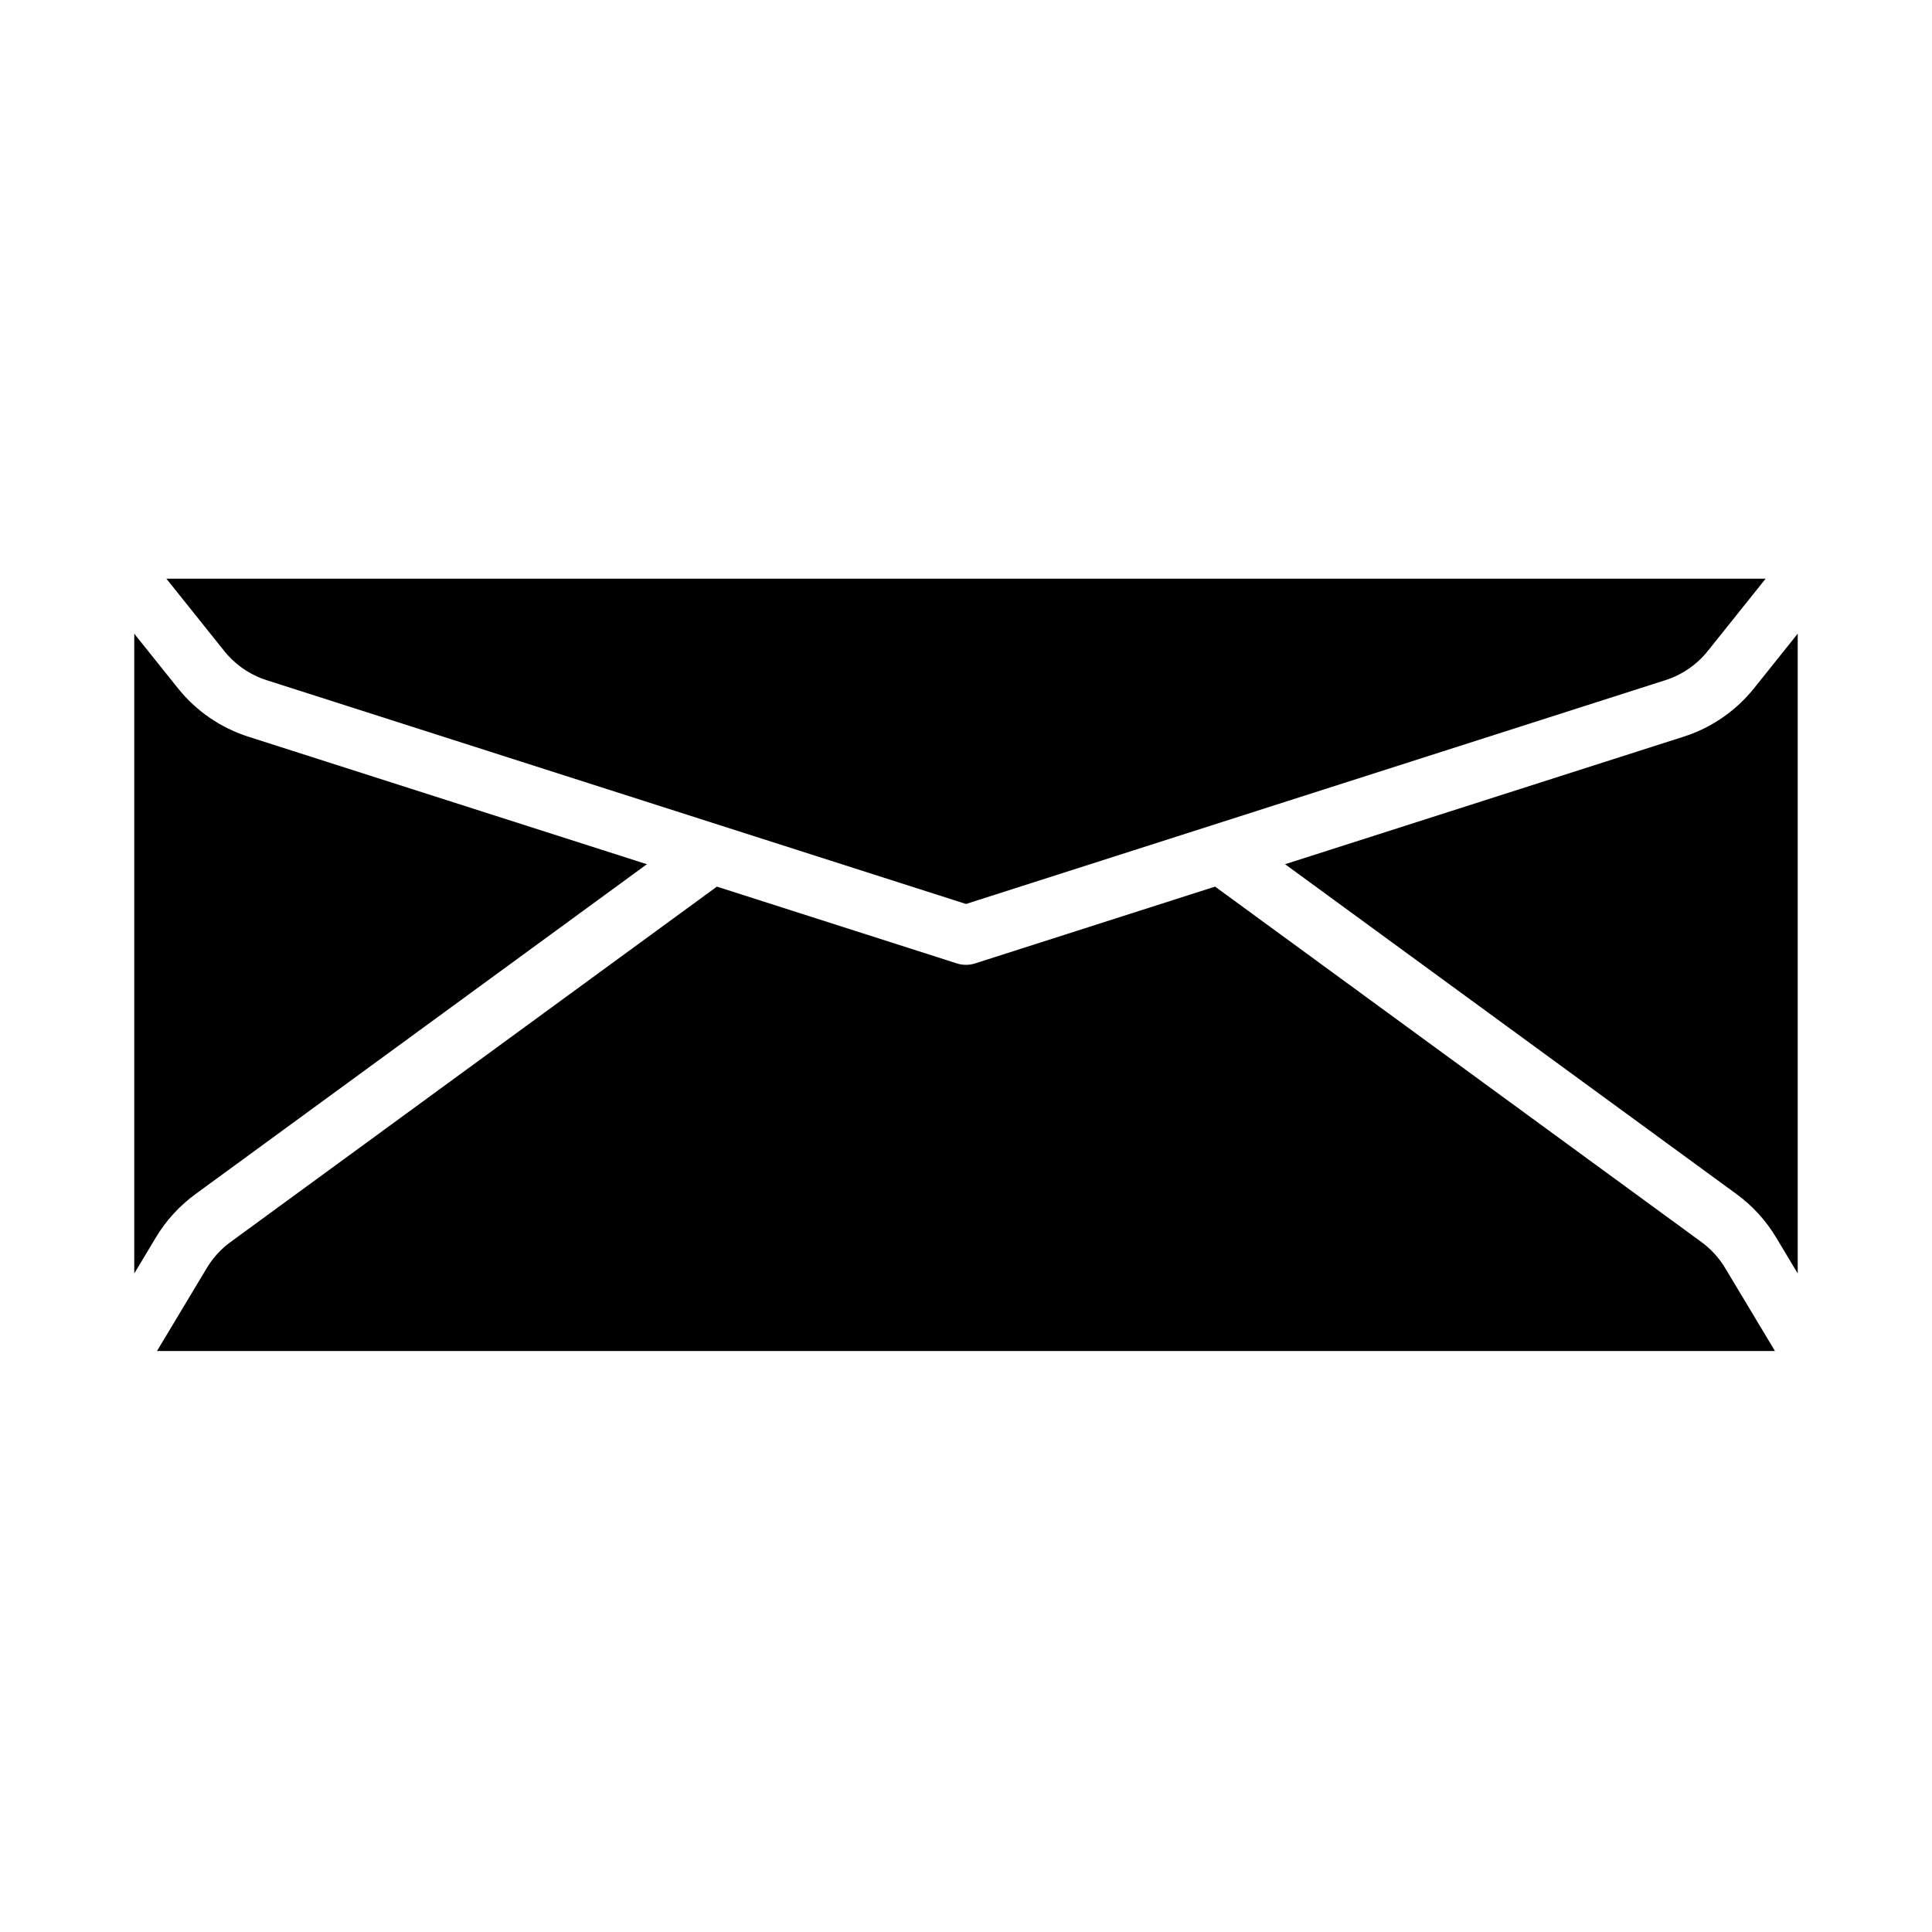 <?xml version="1.0" encoding="UTF-8"?>
<!-- Uploaded to: ICON Repo, www.svgrepo.com, Generator: ICON Repo Mixer Tools -->
<svg fill="#000000" width="800px" height="800px" version="1.1" viewBox="144 144 512 512" xmlns="http://www.w3.org/2000/svg">
 <g>
  <path d="m214.65 324.25 185.35 59.312 185.35-59.312c4.43-1.414 8.34-4.109 11.242-7.742l15.32-19.152-423.82 0.004 15.32 19.148c2.902 3.633 6.812 6.328 11.246 7.742z"/>
  <path d="m594.88 473.14-128.87-94.18-63.613 20.359c-1.562 0.496-3.238 0.496-4.801 0l-63.613-20.355-128.87 94.172c-2.547 1.859-4.695 4.211-6.316 6.918l-13.188 21.973h428.77l-13.188-21.973c-1.617-2.703-3.766-5.055-6.312-6.914z"/>
  <path d="m590.14 339.24-105.58 33.785 119.61 87.402c4.246 3.098 7.828 7.019 10.527 11.527l5.715 9.527v-169.55l-11.531 14.414c-4.832 6.055-11.355 10.543-18.738 12.895z"/>
  <path d="m195.83 460.43 119.6-87.402-105.58-33.785c-7.383-2.352-13.902-6.84-18.738-12.898l-11.531-14.41v169.55l5.715-9.527c2.699-4.508 6.281-8.43 10.531-11.527z"/>
 </g>
</svg>